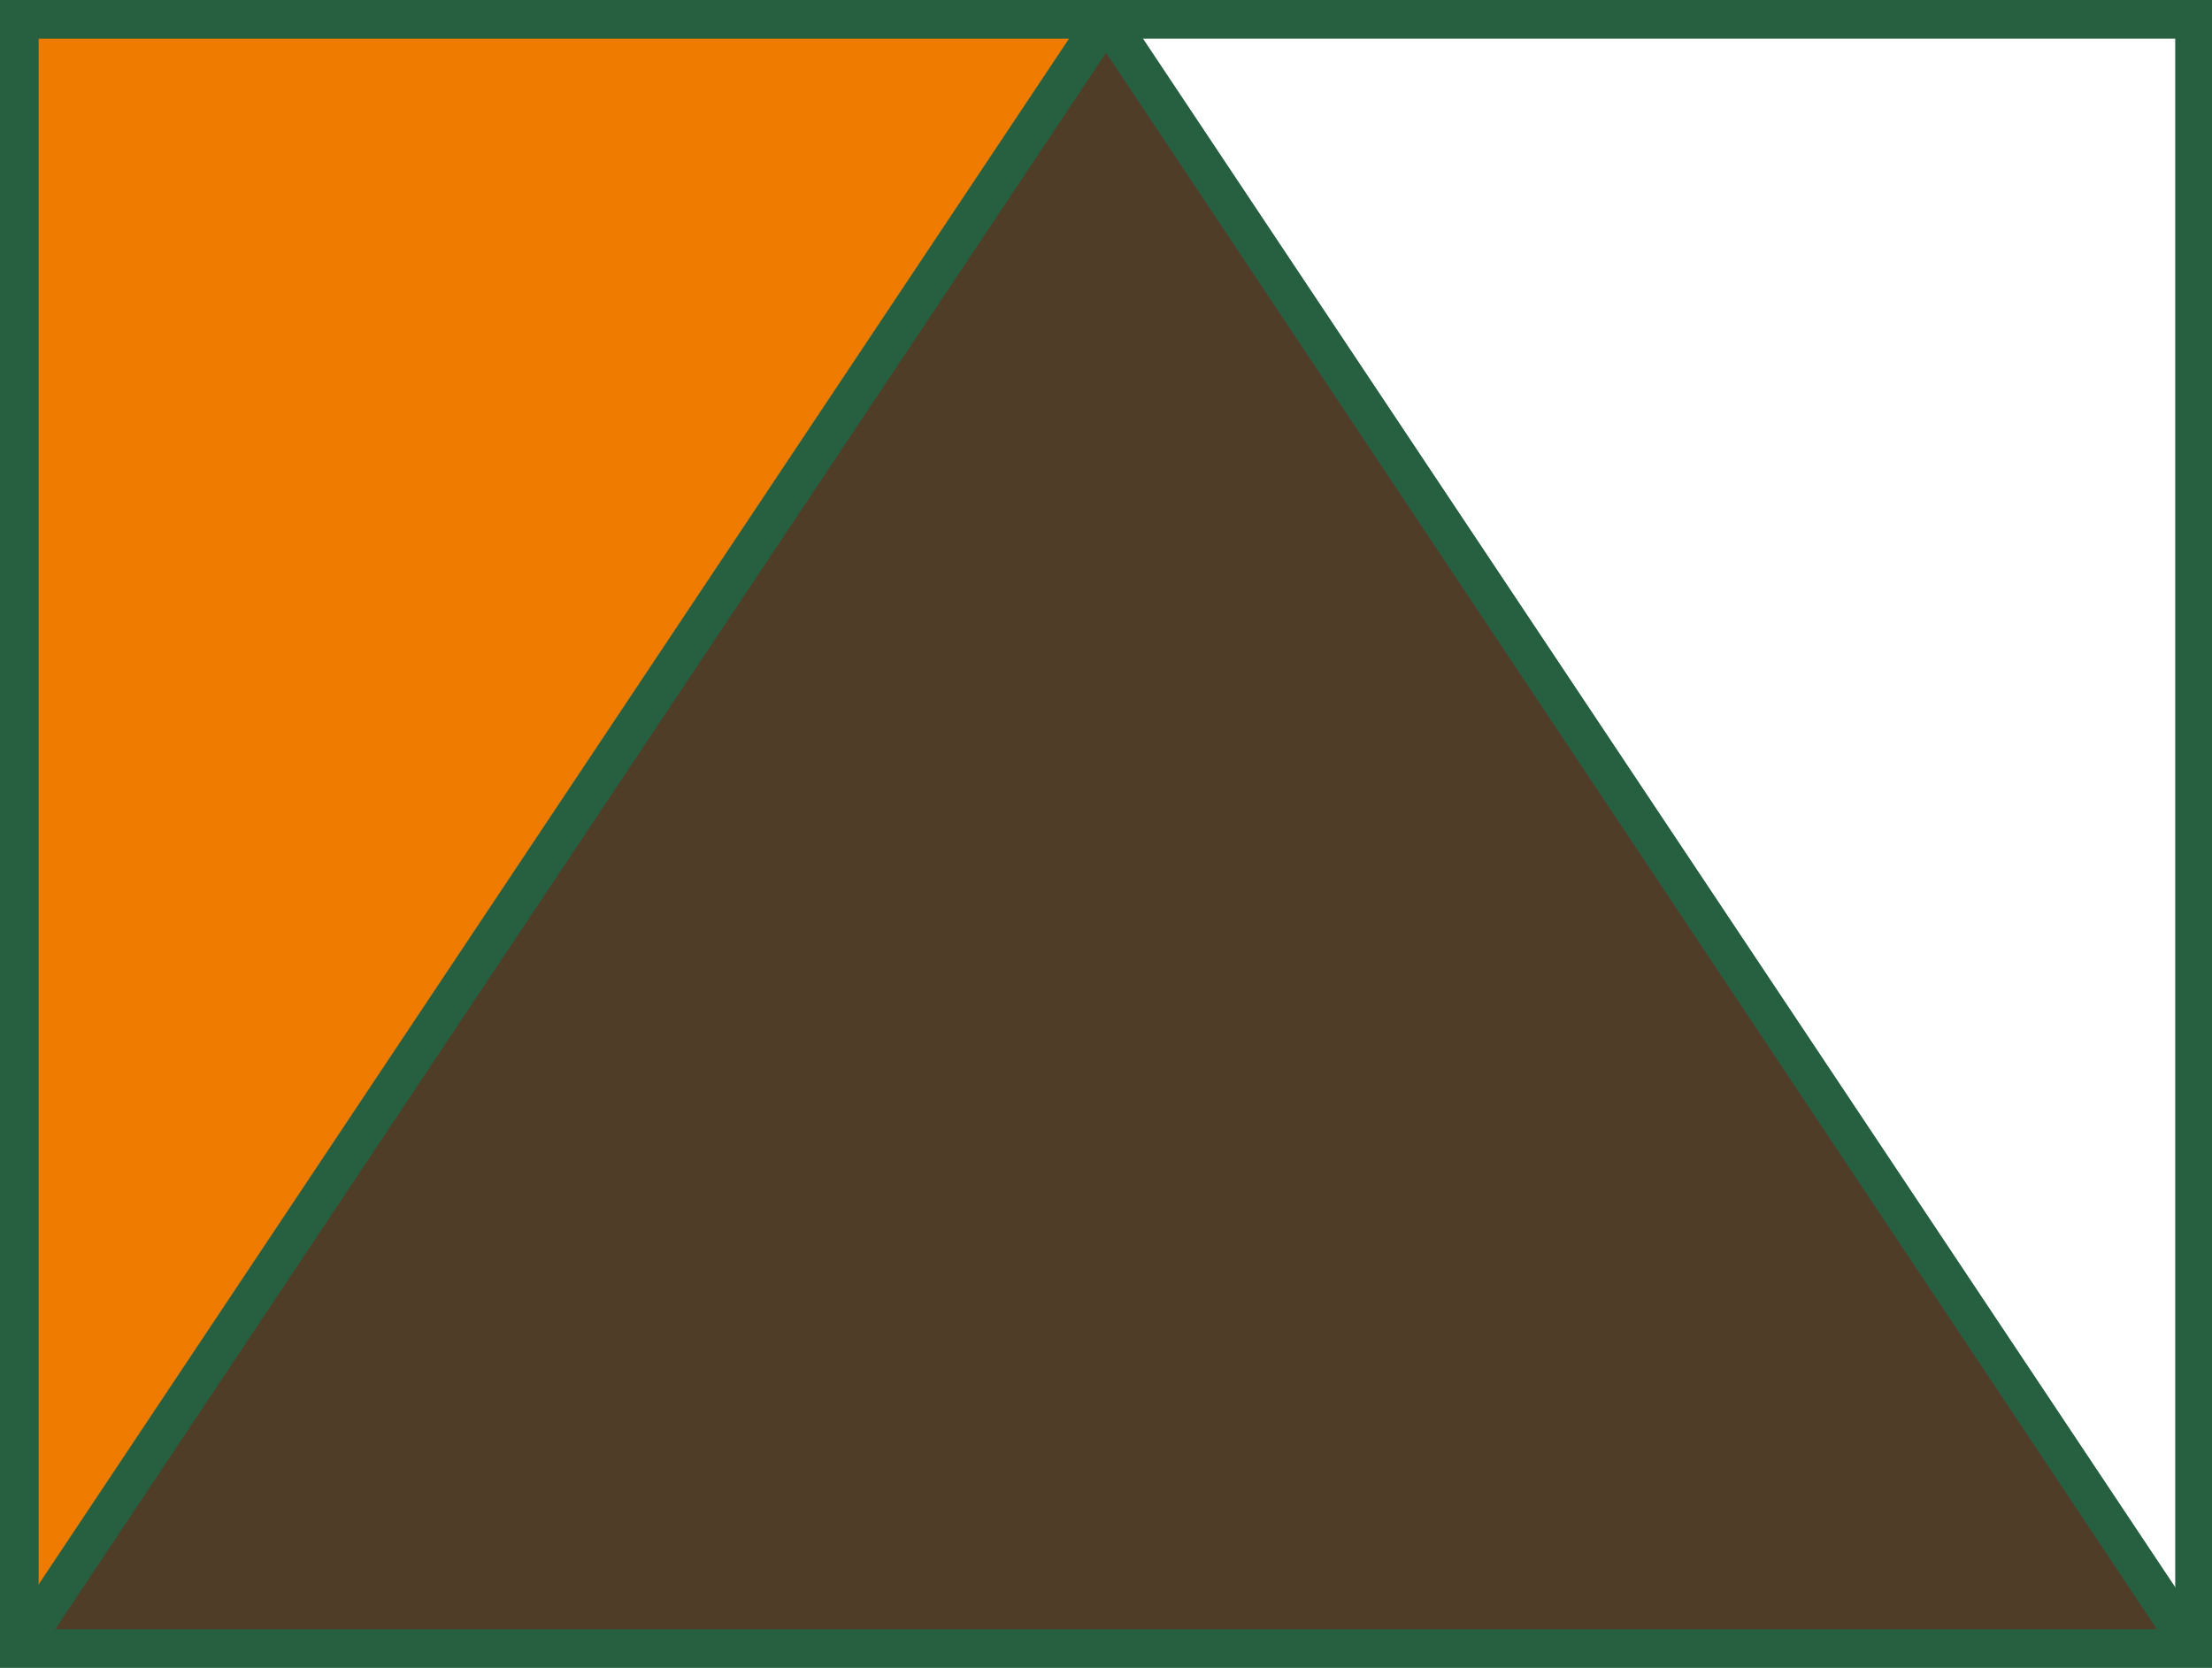 <svg xmlns="http://www.w3.org/2000/svg" viewBox="0 0 12.03 9.07" xmlns:v="https://vecta.io/nano"><path d="M11.92 8.97H.1L6.01.1l5.91 8.87z" fill="#503d28"/><path d="M6.01.1L.1 8.97V.1h5.91z" fill="#ef7b00"/><g fill="#266041"><path d="M5.932.162l.175-.116 5.913 8.87-.175.116z"/><path d="M.017 8.906L5.93.036l.175.116-5.913 8.87z"/><path d="M12.03 9.07H0V0h12.03v9.07zM.21 8.86h11.62V.21H.21v8.66z"/></g></svg>